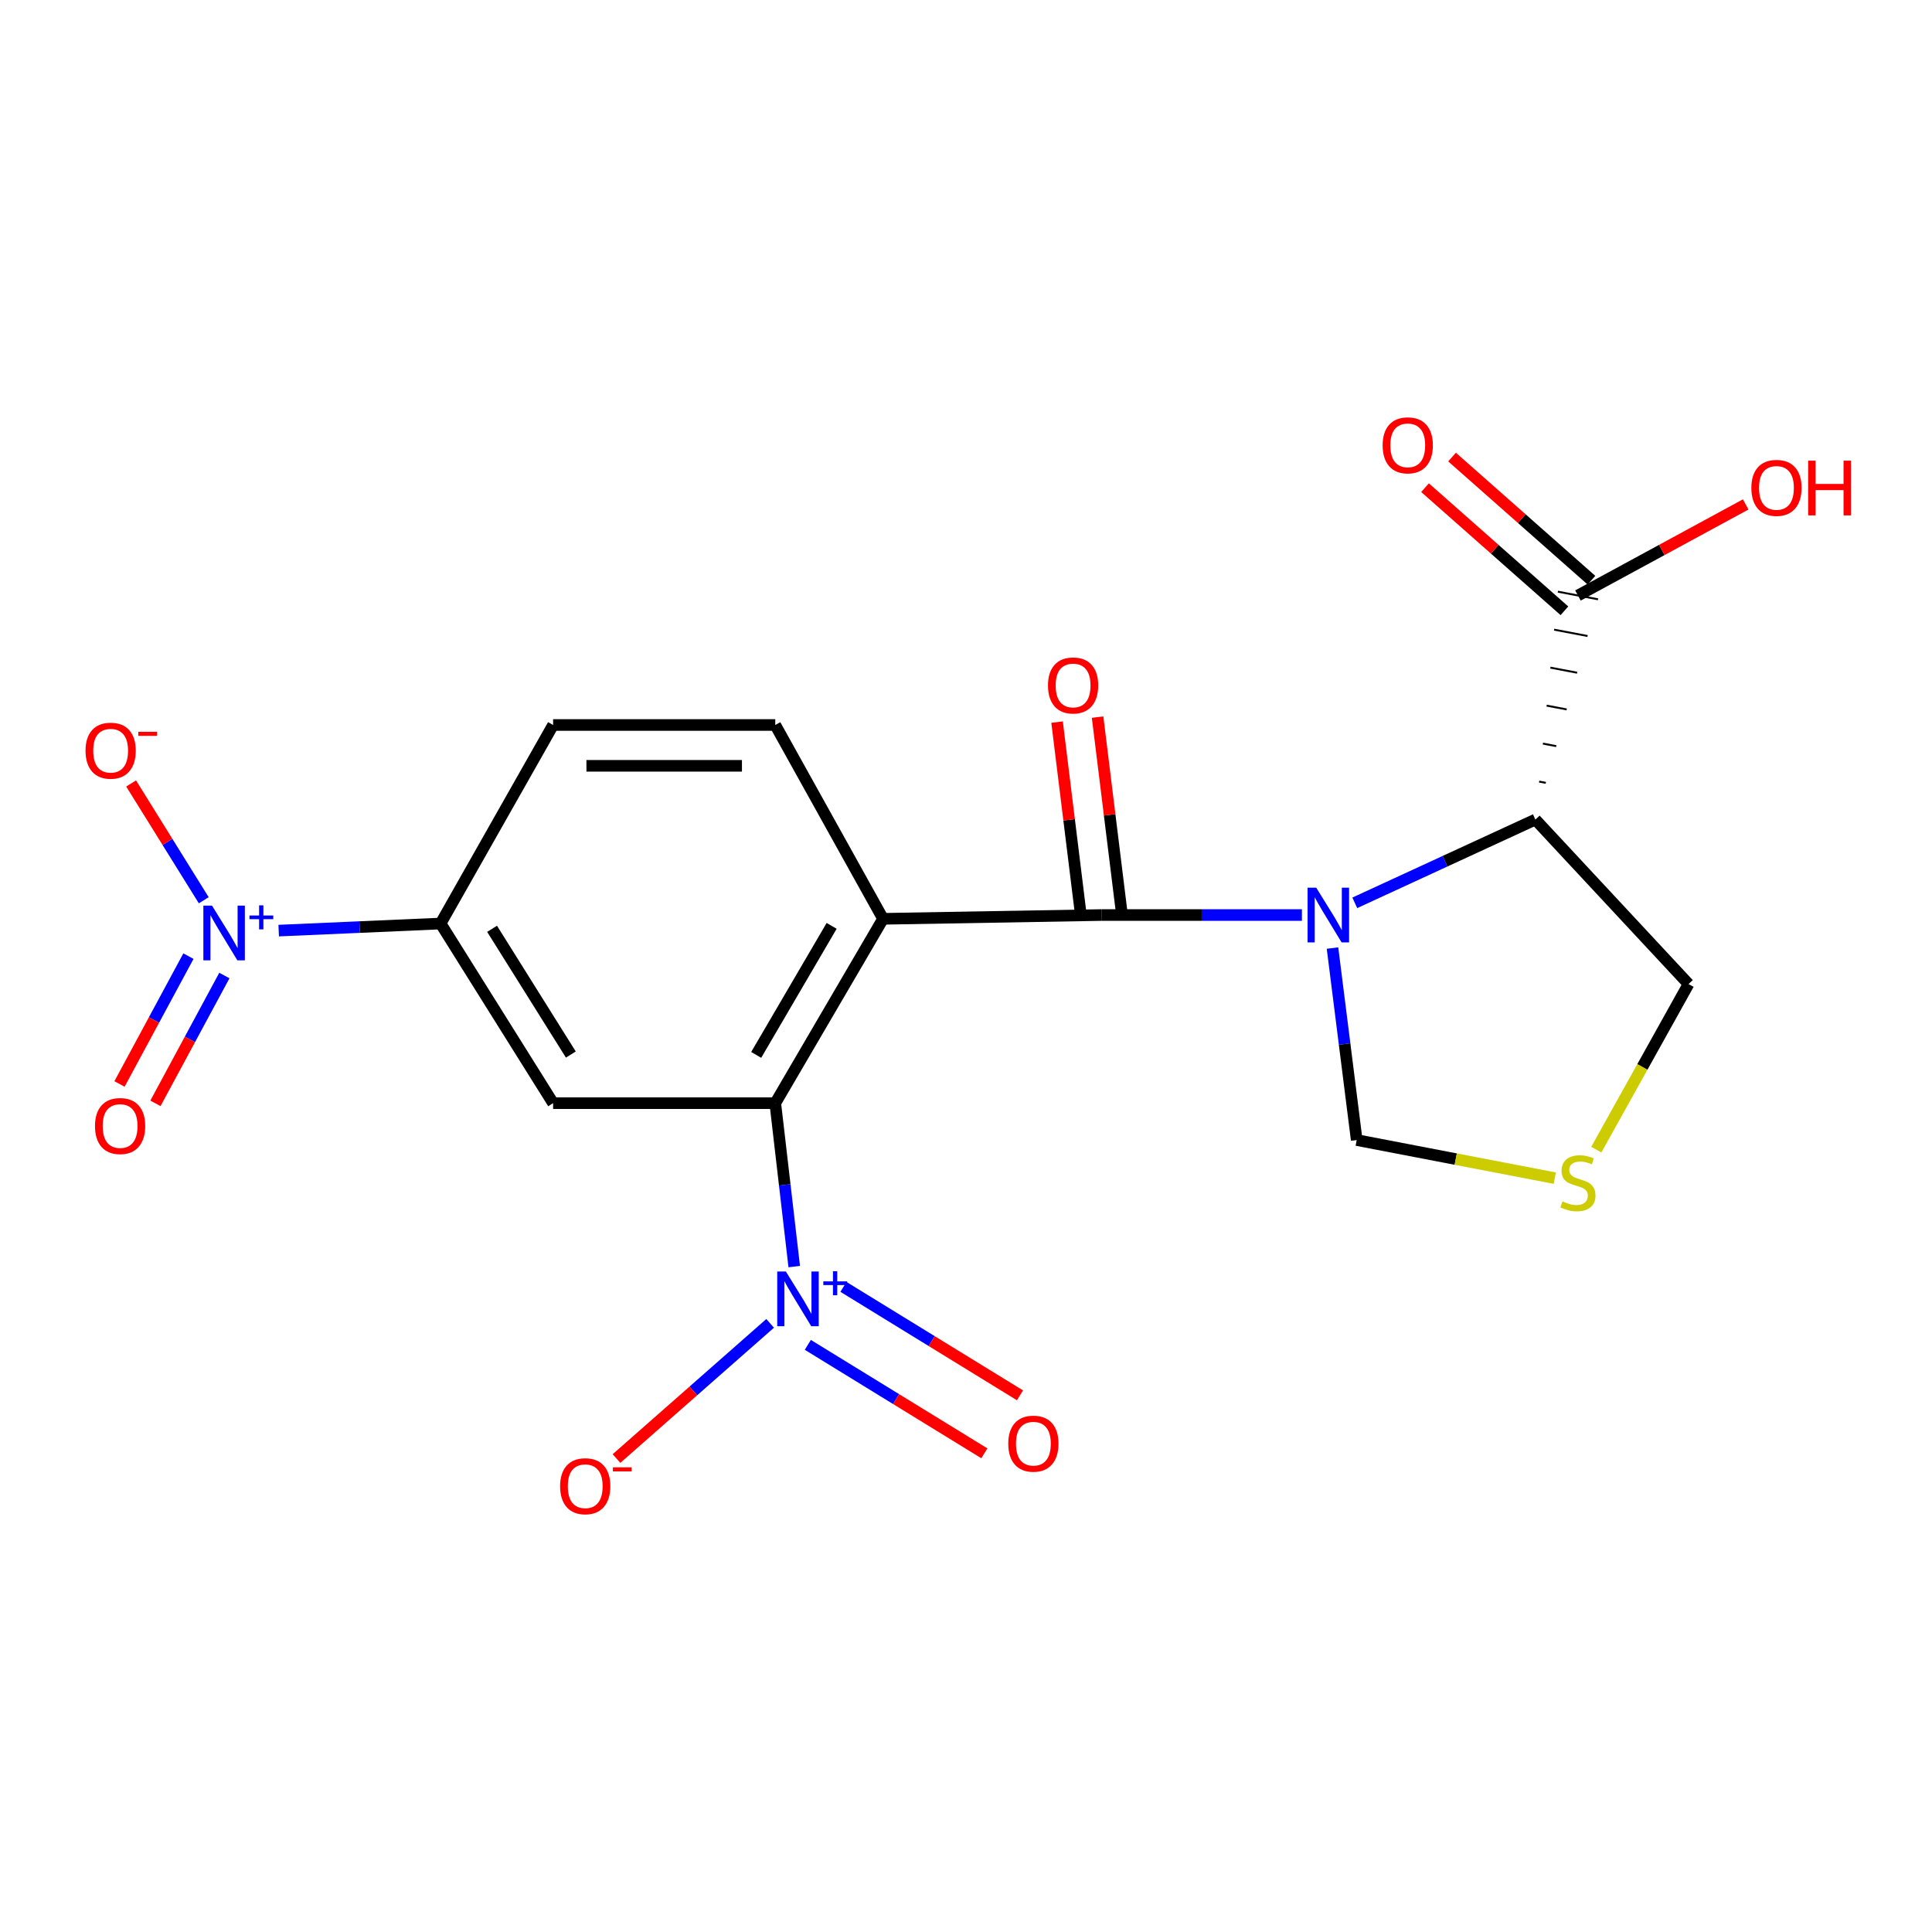 <?xml version='1.0' encoding='iso-8859-1'?>
<svg version='1.1' baseProfile='full'
              xmlns='http://www.w3.org/2000/svg'
                      xmlns:rdkit='http://www.rdkit.org/xml'
                      xmlns:xlink='http://www.w3.org/1999/xlink'
                  xml:space='preserve'
width='1000px' height='1000px' viewBox='0 0 1000 1000'>
<!-- END OF HEADER -->
<rect style='opacity:1.0;fill:#FFFFFF;stroke:none' width='1000' height='1000' x='0' y='0'> </rect>
<path class='bond-0' d='M 673.867,473.618 L 621.983,473.618' style='fill:none;fill-rule:evenodd;stroke:#0000FF;stroke-width:6px;stroke-linecap:butt;stroke-linejoin:miter;stroke-opacity:1' />
<path class='bond-0' d='M 621.983,473.618 L 570.1,473.618' style='fill:none;fill-rule:evenodd;stroke:#000000;stroke-width:6px;stroke-linecap:butt;stroke-linejoin:miter;stroke-opacity:1' />
<path class='bond-4' d='M 701.234,467.305 L 747.974,445.753' style='fill:none;fill-rule:evenodd;stroke:#0000FF;stroke-width:6px;stroke-linecap:butt;stroke-linejoin:miter;stroke-opacity:1' />
<path class='bond-4' d='M 747.974,445.753 L 794.714,424.201' style='fill:none;fill-rule:evenodd;stroke:#000000;stroke-width:6px;stroke-linecap:butt;stroke-linejoin:miter;stroke-opacity:1' />
<path class='bond-10' d='M 689.699,490.713 L 695.965,540.4' style='fill:none;fill-rule:evenodd;stroke:#0000FF;stroke-width:6px;stroke-linecap:butt;stroke-linejoin:miter;stroke-opacity:1' />
<path class='bond-10' d='M 695.965,540.4 L 702.231,590.087' style='fill:none;fill-rule:evenodd;stroke:#000000;stroke-width:6px;stroke-linecap:butt;stroke-linejoin:miter;stroke-opacity:1' />
<path class='bond-1' d='M 570.1,473.618 L 457.07,475.579' style='fill:none;fill-rule:evenodd;stroke:#000000;stroke-width:6px;stroke-linecap:butt;stroke-linejoin:miter;stroke-opacity:1' />
<path class='bond-14' d='M 580.587,472.325 L 574.35,421.747' style='fill:none;fill-rule:evenodd;stroke:#000000;stroke-width:6px;stroke-linecap:butt;stroke-linejoin:miter;stroke-opacity:1' />
<path class='bond-14' d='M 574.35,421.747 L 568.112,371.169' style='fill:none;fill-rule:evenodd;stroke:#FF0000;stroke-width:6px;stroke-linecap:butt;stroke-linejoin:miter;stroke-opacity:1' />
<path class='bond-14' d='M 559.612,474.911 L 553.375,424.333' style='fill:none;fill-rule:evenodd;stroke:#000000;stroke-width:6px;stroke-linecap:butt;stroke-linejoin:miter;stroke-opacity:1' />
<path class='bond-14' d='M 553.375,424.333 L 547.138,373.755' style='fill:none;fill-rule:evenodd;stroke:#FF0000;stroke-width:6px;stroke-linecap:butt;stroke-linejoin:miter;stroke-opacity:1' />
<path class='bond-2' d='M 457.07,475.579 L 401.278,570.997' style='fill:none;fill-rule:evenodd;stroke:#000000;stroke-width:6px;stroke-linecap:butt;stroke-linejoin:miter;stroke-opacity:1' />
<path class='bond-2' d='M 430.458,479.224 L 391.403,546.016' style='fill:none;fill-rule:evenodd;stroke:#000000;stroke-width:6px;stroke-linecap:butt;stroke-linejoin:miter;stroke-opacity:1' />
<path class='bond-9' d='M 457.07,475.579 L 401.278,375.253' style='fill:none;fill-rule:evenodd;stroke:#000000;stroke-width:6px;stroke-linecap:butt;stroke-linejoin:miter;stroke-opacity:1' />
<path class='bond-3' d='M 401.278,570.997 L 406.185,613.292' style='fill:none;fill-rule:evenodd;stroke:#000000;stroke-width:6px;stroke-linecap:butt;stroke-linejoin:miter;stroke-opacity:1' />
<path class='bond-3' d='M 406.185,613.292 L 411.092,655.587' style='fill:none;fill-rule:evenodd;stroke:#0000FF;stroke-width:6px;stroke-linecap:butt;stroke-linejoin:miter;stroke-opacity:1' />
<path class='bond-6' d='M 401.278,570.997 L 286.288,570.997' style='fill:none;fill-rule:evenodd;stroke:#000000;stroke-width:6px;stroke-linecap:butt;stroke-linejoin:miter;stroke-opacity:1' />
<path class='bond-12' d='M 398.624,684.972 L 358.862,719.956' style='fill:none;fill-rule:evenodd;stroke:#0000FF;stroke-width:6px;stroke-linecap:butt;stroke-linejoin:miter;stroke-opacity:1' />
<path class='bond-12' d='M 358.862,719.956 L 319.1,754.94' style='fill:none;fill-rule:evenodd;stroke:#FF0000;stroke-width:6px;stroke-linecap:butt;stroke-linejoin:miter;stroke-opacity:1' />
<path class='bond-15' d='M 418.127,696.097 L 463.815,724.167' style='fill:none;fill-rule:evenodd;stroke:#0000FF;stroke-width:6px;stroke-linecap:butt;stroke-linejoin:miter;stroke-opacity:1' />
<path class='bond-15' d='M 463.815,724.167 L 509.503,752.236' style='fill:none;fill-rule:evenodd;stroke:#FF0000;stroke-width:6px;stroke-linecap:butt;stroke-linejoin:miter;stroke-opacity:1' />
<path class='bond-15' d='M 436.565,666.086 L 482.253,694.156' style='fill:none;fill-rule:evenodd;stroke:#0000FF;stroke-width:6px;stroke-linecap:butt;stroke-linejoin:miter;stroke-opacity:1' />
<path class='bond-15' d='M 482.253,694.156 L 527.941,722.225' style='fill:none;fill-rule:evenodd;stroke:#FF0000;stroke-width:6px;stroke-linecap:butt;stroke-linejoin:miter;stroke-opacity:1' />
<path class='bond-8' d='M 800.115,405.2 L 796.655,404.543' style='fill:none;fill-rule:evenodd;stroke:#000000;stroke-width:1.0px;stroke-linecap:butt;stroke-linejoin:miter;stroke-opacity:1' />
<path class='bond-8' d='M 805.516,386.199 L 798.595,384.885' style='fill:none;fill-rule:evenodd;stroke:#000000;stroke-width:1.0px;stroke-linecap:butt;stroke-linejoin:miter;stroke-opacity:1' />
<path class='bond-8' d='M 810.917,367.198 L 800.536,365.227' style='fill:none;fill-rule:evenodd;stroke:#000000;stroke-width:1.0px;stroke-linecap:butt;stroke-linejoin:miter;stroke-opacity:1' />
<path class='bond-8' d='M 816.318,348.198 L 802.477,345.569' style='fill:none;fill-rule:evenodd;stroke:#000000;stroke-width:1.0px;stroke-linecap:butt;stroke-linejoin:miter;stroke-opacity:1' />
<path class='bond-8' d='M 821.72,329.197 L 804.418,325.911' style='fill:none;fill-rule:evenodd;stroke:#000000;stroke-width:1.0px;stroke-linecap:butt;stroke-linejoin:miter;stroke-opacity:1' />
<path class='bond-8' d='M 827.121,310.196 L 806.358,306.253' style='fill:none;fill-rule:evenodd;stroke:#000000;stroke-width:1.0px;stroke-linecap:butt;stroke-linejoin:miter;stroke-opacity:1' />
<path class='bond-19' d='M 794.714,424.201 L 873.988,509.345' style='fill:none;fill-rule:evenodd;stroke:#000000;stroke-width:6px;stroke-linecap:butt;stroke-linejoin:miter;stroke-opacity:1' />
<path class='bond-5' d='M 144.248,481.682 L 186.151,479.852' style='fill:none;fill-rule:evenodd;stroke:#0000FF;stroke-width:6px;stroke-linecap:butt;stroke-linejoin:miter;stroke-opacity:1' />
<path class='bond-5' d='M 186.151,479.852 L 228.054,478.021' style='fill:none;fill-rule:evenodd;stroke:#000000;stroke-width:6px;stroke-linecap:butt;stroke-linejoin:miter;stroke-opacity:1' />
<path class='bond-13' d='M 105.465,465.976 L 86.666,435.746' style='fill:none;fill-rule:evenodd;stroke:#0000FF;stroke-width:6px;stroke-linecap:butt;stroke-linejoin:miter;stroke-opacity:1' />
<path class='bond-13' d='M 86.666,435.746 L 67.868,405.515' style='fill:none;fill-rule:evenodd;stroke:#FF0000;stroke-width:6px;stroke-linecap:butt;stroke-linejoin:miter;stroke-opacity:1' />
<path class='bond-16' d='M 97.534,494.897 L 79.695,527.979' style='fill:none;fill-rule:evenodd;stroke:#0000FF;stroke-width:6px;stroke-linecap:butt;stroke-linejoin:miter;stroke-opacity:1' />
<path class='bond-16' d='M 79.695,527.979 L 61.857,561.061' style='fill:none;fill-rule:evenodd;stroke:#FF0000;stroke-width:6px;stroke-linecap:butt;stroke-linejoin:miter;stroke-opacity:1' />
<path class='bond-16' d='M 116.135,504.927 L 98.297,538.009' style='fill:none;fill-rule:evenodd;stroke:#0000FF;stroke-width:6px;stroke-linecap:butt;stroke-linejoin:miter;stroke-opacity:1' />
<path class='bond-16' d='M 98.297,538.009 L 80.458,571.091' style='fill:none;fill-rule:evenodd;stroke:#FF0000;stroke-width:6px;stroke-linecap:butt;stroke-linejoin:miter;stroke-opacity:1' />
<path class='bond-22' d='M 286.288,570.997 L 228.054,478.021' style='fill:none;fill-rule:evenodd;stroke:#000000;stroke-width:6px;stroke-linecap:butt;stroke-linejoin:miter;stroke-opacity:1' />
<path class='bond-22' d='M 295.463,545.832 L 254.699,480.749' style='fill:none;fill-rule:evenodd;stroke:#000000;stroke-width:6px;stroke-linecap:butt;stroke-linejoin:miter;stroke-opacity:1' />
<path class='bond-7' d='M 228.054,478.021 L 286.288,375.253' style='fill:none;fill-rule:evenodd;stroke:#000000;stroke-width:6px;stroke-linecap:butt;stroke-linejoin:miter;stroke-opacity:1' />
<path class='bond-18' d='M 823.735,300.305 L 787.658,268.44' style='fill:none;fill-rule:evenodd;stroke:#000000;stroke-width:6px;stroke-linecap:butt;stroke-linejoin:miter;stroke-opacity:1' />
<path class='bond-18' d='M 787.658,268.44 L 751.582,236.576' style='fill:none;fill-rule:evenodd;stroke:#FF0000;stroke-width:6px;stroke-linecap:butt;stroke-linejoin:miter;stroke-opacity:1' />
<path class='bond-18' d='M 809.744,316.144 L 773.668,284.28' style='fill:none;fill-rule:evenodd;stroke:#000000;stroke-width:6px;stroke-linecap:butt;stroke-linejoin:miter;stroke-opacity:1' />
<path class='bond-18' d='M 773.668,284.28 L 737.591,252.415' style='fill:none;fill-rule:evenodd;stroke:#FF0000;stroke-width:6px;stroke-linecap:butt;stroke-linejoin:miter;stroke-opacity:1' />
<path class='bond-20' d='M 816.74,308.225 L 860.156,284.656' style='fill:none;fill-rule:evenodd;stroke:#000000;stroke-width:6px;stroke-linecap:butt;stroke-linejoin:miter;stroke-opacity:1' />
<path class='bond-20' d='M 860.156,284.656 L 903.572,261.088' style='fill:none;fill-rule:evenodd;stroke:#FF0000;stroke-width:6px;stroke-linecap:butt;stroke-linejoin:miter;stroke-opacity:1' />
<path class='bond-17' d='M 401.278,375.253 L 286.288,375.253' style='fill:none;fill-rule:evenodd;stroke:#000000;stroke-width:6px;stroke-linecap:butt;stroke-linejoin:miter;stroke-opacity:1' />
<path class='bond-17' d='M 384.03,396.387 L 303.537,396.387' style='fill:none;fill-rule:evenodd;stroke:#000000;stroke-width:6px;stroke-linecap:butt;stroke-linejoin:miter;stroke-opacity:1' />
<path class='bond-11' d='M 702.231,590.087 L 753.488,599.946' style='fill:none;fill-rule:evenodd;stroke:#000000;stroke-width:6px;stroke-linecap:butt;stroke-linejoin:miter;stroke-opacity:1' />
<path class='bond-11' d='M 753.488,599.946 L 804.744,609.806' style='fill:none;fill-rule:evenodd;stroke:#CCCC00;stroke-width:6px;stroke-linecap:butt;stroke-linejoin:miter;stroke-opacity:1' />
<path class='bond-21' d='M 826.244,595.052 L 850.116,552.199' style='fill:none;fill-rule:evenodd;stroke:#CCCC00;stroke-width:6px;stroke-linecap:butt;stroke-linejoin:miter;stroke-opacity:1' />
<path class='bond-21' d='M 850.116,552.199 L 873.988,509.345' style='fill:none;fill-rule:evenodd;stroke:#000000;stroke-width:6px;stroke-linecap:butt;stroke-linejoin:miter;stroke-opacity:1' />
<path  class='atom-0' d='M 681.283 459.458
L 690.563 474.458
Q 691.483 475.938, 692.963 478.618
Q 694.443 481.298, 694.523 481.458
L 694.523 459.458
L 698.283 459.458
L 698.283 487.778
L 694.403 487.778
L 684.443 471.378
Q 683.283 469.458, 682.043 467.258
Q 680.843 465.058, 680.483 464.378
L 680.483 487.778
L 676.803 487.778
L 676.803 459.458
L 681.283 459.458
' fill='#0000FF'/>
<path  class='atom-4' d='M 406.771 658.137
L 416.051 673.137
Q 416.971 674.617, 418.451 677.297
Q 419.931 679.977, 420.011 680.137
L 420.011 658.137
L 423.771 658.137
L 423.771 686.457
L 419.891 686.457
L 409.931 670.057
Q 408.771 668.137, 407.531 665.937
Q 406.331 663.737, 405.971 663.057
L 405.971 686.457
L 402.291 686.457
L 402.291 658.137
L 406.771 658.137
' fill='#0000FF'/>
<path  class='atom-4' d='M 426.147 663.241
L 431.136 663.241
L 431.136 657.988
L 433.354 657.988
L 433.354 663.241
L 438.475 663.241
L 438.475 665.142
L 433.354 665.142
L 433.354 670.422
L 431.136 670.422
L 431.136 665.142
L 426.147 665.142
L 426.147 663.241
' fill='#0000FF'/>
<path  class='atom-6' d='M 109.739 468.757
L 119.019 483.757
Q 119.939 485.237, 121.419 487.917
Q 122.899 490.597, 122.979 490.757
L 122.979 468.757
L 126.739 468.757
L 126.739 497.077
L 122.859 497.077
L 112.899 480.677
Q 111.739 478.757, 110.499 476.557
Q 109.299 474.357, 108.939 473.677
L 108.939 497.077
L 105.259 497.077
L 105.259 468.757
L 109.739 468.757
' fill='#0000FF'/>
<path  class='atom-6' d='M 129.115 473.861
L 134.105 473.861
L 134.105 468.608
L 136.322 468.608
L 136.322 473.861
L 141.444 473.861
L 141.444 475.762
L 136.322 475.762
L 136.322 481.042
L 134.105 481.042
L 134.105 475.762
L 129.115 475.762
L 129.115 473.861
' fill='#0000FF'/>
<path  class='atom-12' d='M 808.74 621.833
Q 809.06 621.953, 810.38 622.513
Q 811.7 623.073, 813.14 623.433
Q 814.62 623.753, 816.06 623.753
Q 818.74 623.753, 820.3 622.473
Q 821.86 621.153, 821.86 618.873
Q 821.86 617.313, 821.06 616.353
Q 820.3 615.393, 819.1 614.873
Q 817.9 614.353, 815.9 613.753
Q 813.38 612.993, 811.86 612.273
Q 810.38 611.553, 809.3 610.033
Q 808.26 608.513, 808.26 605.953
Q 808.26 602.393, 810.66 600.193
Q 813.1 597.993, 817.9 597.993
Q 821.18 597.993, 824.9 599.553
L 823.98 602.633
Q 820.58 601.233, 818.02 601.233
Q 815.26 601.233, 813.74 602.393
Q 812.22 603.513, 812.26 605.473
Q 812.26 606.993, 813.02 607.913
Q 813.82 608.833, 814.94 609.353
Q 816.1 609.873, 818.02 610.473
Q 820.58 611.273, 822.1 612.073
Q 823.62 612.873, 824.7 614.513
Q 825.82 616.113, 825.82 618.873
Q 825.82 622.793, 823.18 624.913
Q 820.58 626.993, 816.22 626.993
Q 813.7 626.993, 811.78 626.433
Q 809.9 625.913, 807.66 624.993
L 808.74 621.833
' fill='#CCCC00'/>
<path  class='atom-13' d='M 289.913 769.262
Q 289.913 762.462, 293.273 758.662
Q 296.633 754.862, 302.913 754.862
Q 309.193 754.862, 312.553 758.662
Q 315.913 762.462, 315.913 769.262
Q 315.913 776.142, 312.513 780.062
Q 309.113 783.942, 302.913 783.942
Q 296.673 783.942, 293.273 780.062
Q 289.913 776.182, 289.913 769.262
M 302.913 780.742
Q 307.233 780.742, 309.553 777.862
Q 311.913 774.942, 311.913 769.262
Q 311.913 763.702, 309.553 760.902
Q 307.233 758.062, 302.913 758.062
Q 298.593 758.062, 296.233 760.862
Q 293.913 763.662, 293.913 769.262
Q 293.913 774.982, 296.233 777.862
Q 298.593 780.742, 302.913 780.742
' fill='#FF0000'/>
<path  class='atom-13' d='M 317.233 759.484
L 326.922 759.484
L 326.922 761.596
L 317.233 761.596
L 317.233 759.484
' fill='#FF0000'/>
<path  class='atom-14' d='M 44.271 388.553
Q 44.271 381.753, 47.631 377.953
Q 50.991 374.153, 57.271 374.153
Q 63.551 374.153, 66.911 377.953
Q 70.271 381.753, 70.271 388.553
Q 70.271 395.433, 66.871 399.353
Q 63.471 403.233, 57.271 403.233
Q 51.031 403.233, 47.631 399.353
Q 44.271 395.473, 44.271 388.553
M 57.271 400.033
Q 61.591 400.033, 63.911 397.153
Q 66.271 394.233, 66.271 388.553
Q 66.271 382.993, 63.911 380.193
Q 61.591 377.353, 57.271 377.353
Q 52.951 377.353, 50.591 380.153
Q 48.271 382.953, 48.271 388.553
Q 48.271 394.273, 50.591 397.153
Q 52.951 400.033, 57.271 400.033
' fill='#FF0000'/>
<path  class='atom-14' d='M 71.591 378.776
L 81.28 378.776
L 81.28 380.888
L 71.591 380.888
L 71.591 378.776
' fill='#FF0000'/>
<path  class='atom-15' d='M 542.435 354.787
Q 542.435 347.987, 545.795 344.187
Q 549.155 340.387, 555.435 340.387
Q 561.715 340.387, 565.075 344.187
Q 568.435 347.987, 568.435 354.787
Q 568.435 361.667, 565.035 365.587
Q 561.635 369.467, 555.435 369.467
Q 549.195 369.467, 545.795 365.587
Q 542.435 361.707, 542.435 354.787
M 555.435 366.267
Q 559.755 366.267, 562.075 363.387
Q 564.435 360.467, 564.435 354.787
Q 564.435 349.227, 562.075 346.427
Q 559.755 343.587, 555.435 343.587
Q 551.115 343.587, 548.755 346.387
Q 546.435 349.187, 546.435 354.787
Q 546.435 360.507, 548.755 363.387
Q 551.115 366.267, 555.435 366.267
' fill='#FF0000'/>
<path  class='atom-16' d='M 521.877 747.236
Q 521.877 740.436, 525.237 736.636
Q 528.597 732.836, 534.877 732.836
Q 541.157 732.836, 544.517 736.636
Q 547.877 740.436, 547.877 747.236
Q 547.877 754.116, 544.477 758.036
Q 541.077 761.916, 534.877 761.916
Q 528.637 761.916, 525.237 758.036
Q 521.877 754.156, 521.877 747.236
M 534.877 758.716
Q 539.197 758.716, 541.517 755.836
Q 543.877 752.916, 543.877 747.236
Q 543.877 741.676, 541.517 738.876
Q 539.197 736.036, 534.877 736.036
Q 530.557 736.036, 528.197 738.836
Q 525.877 741.636, 525.877 747.236
Q 525.877 752.956, 528.197 755.836
Q 530.557 758.716, 534.877 758.716
' fill='#FF0000'/>
<path  class='atom-17' d='M 49.167 582.829
Q 49.167 576.029, 52.527 572.229
Q 55.887 568.429, 62.167 568.429
Q 68.447 568.429, 71.807 572.229
Q 75.167 576.029, 75.167 582.829
Q 75.167 589.709, 71.767 593.629
Q 68.367 597.509, 62.167 597.509
Q 55.927 597.509, 52.527 593.629
Q 49.167 589.749, 49.167 582.829
M 62.167 594.309
Q 66.487 594.309, 68.807 591.429
Q 71.167 588.509, 71.167 582.829
Q 71.167 577.269, 68.807 574.469
Q 66.487 571.629, 62.167 571.629
Q 57.847 571.629, 55.487 574.429
Q 53.167 577.229, 53.167 582.829
Q 53.167 588.549, 55.487 591.429
Q 57.847 594.309, 62.167 594.309
' fill='#FF0000'/>
<path  class='atom-19' d='M 715.648 230.498
Q 715.648 223.698, 719.008 219.898
Q 722.368 216.098, 728.648 216.098
Q 734.928 216.098, 738.288 219.898
Q 741.648 223.698, 741.648 230.498
Q 741.648 237.378, 738.248 241.298
Q 734.848 245.178, 728.648 245.178
Q 722.408 245.178, 719.008 241.298
Q 715.648 237.418, 715.648 230.498
M 728.648 241.978
Q 732.968 241.978, 735.288 239.098
Q 737.648 236.178, 737.648 230.498
Q 737.648 224.938, 735.288 222.138
Q 732.968 219.298, 728.648 219.298
Q 724.328 219.298, 721.968 222.098
Q 719.648 224.898, 719.648 230.498
Q 719.648 236.218, 721.968 239.098
Q 724.328 241.978, 728.648 241.978
' fill='#FF0000'/>
<path  class='atom-21' d='M 906.495 252.524
Q 906.495 245.724, 909.855 241.924
Q 913.215 238.124, 919.495 238.124
Q 925.775 238.124, 929.135 241.924
Q 932.495 245.724, 932.495 252.524
Q 932.495 259.404, 929.095 263.324
Q 925.695 267.204, 919.495 267.204
Q 913.255 267.204, 909.855 263.324
Q 906.495 259.444, 906.495 252.524
M 919.495 264.004
Q 923.815 264.004, 926.135 261.124
Q 928.495 258.204, 928.495 252.524
Q 928.495 246.964, 926.135 244.164
Q 923.815 241.324, 919.495 241.324
Q 915.175 241.324, 912.815 244.124
Q 910.495 246.924, 910.495 252.524
Q 910.495 258.244, 912.815 261.124
Q 915.175 264.004, 919.495 264.004
' fill='#FF0000'/>
<path  class='atom-21' d='M 935.895 238.444
L 939.735 238.444
L 939.735 250.484
L 954.215 250.484
L 954.215 238.444
L 958.055 238.444
L 958.055 266.764
L 954.215 266.764
L 954.215 253.684
L 939.735 253.684
L 939.735 266.764
L 935.895 266.764
L 935.895 238.444
' fill='#FF0000'/>
</svg>
